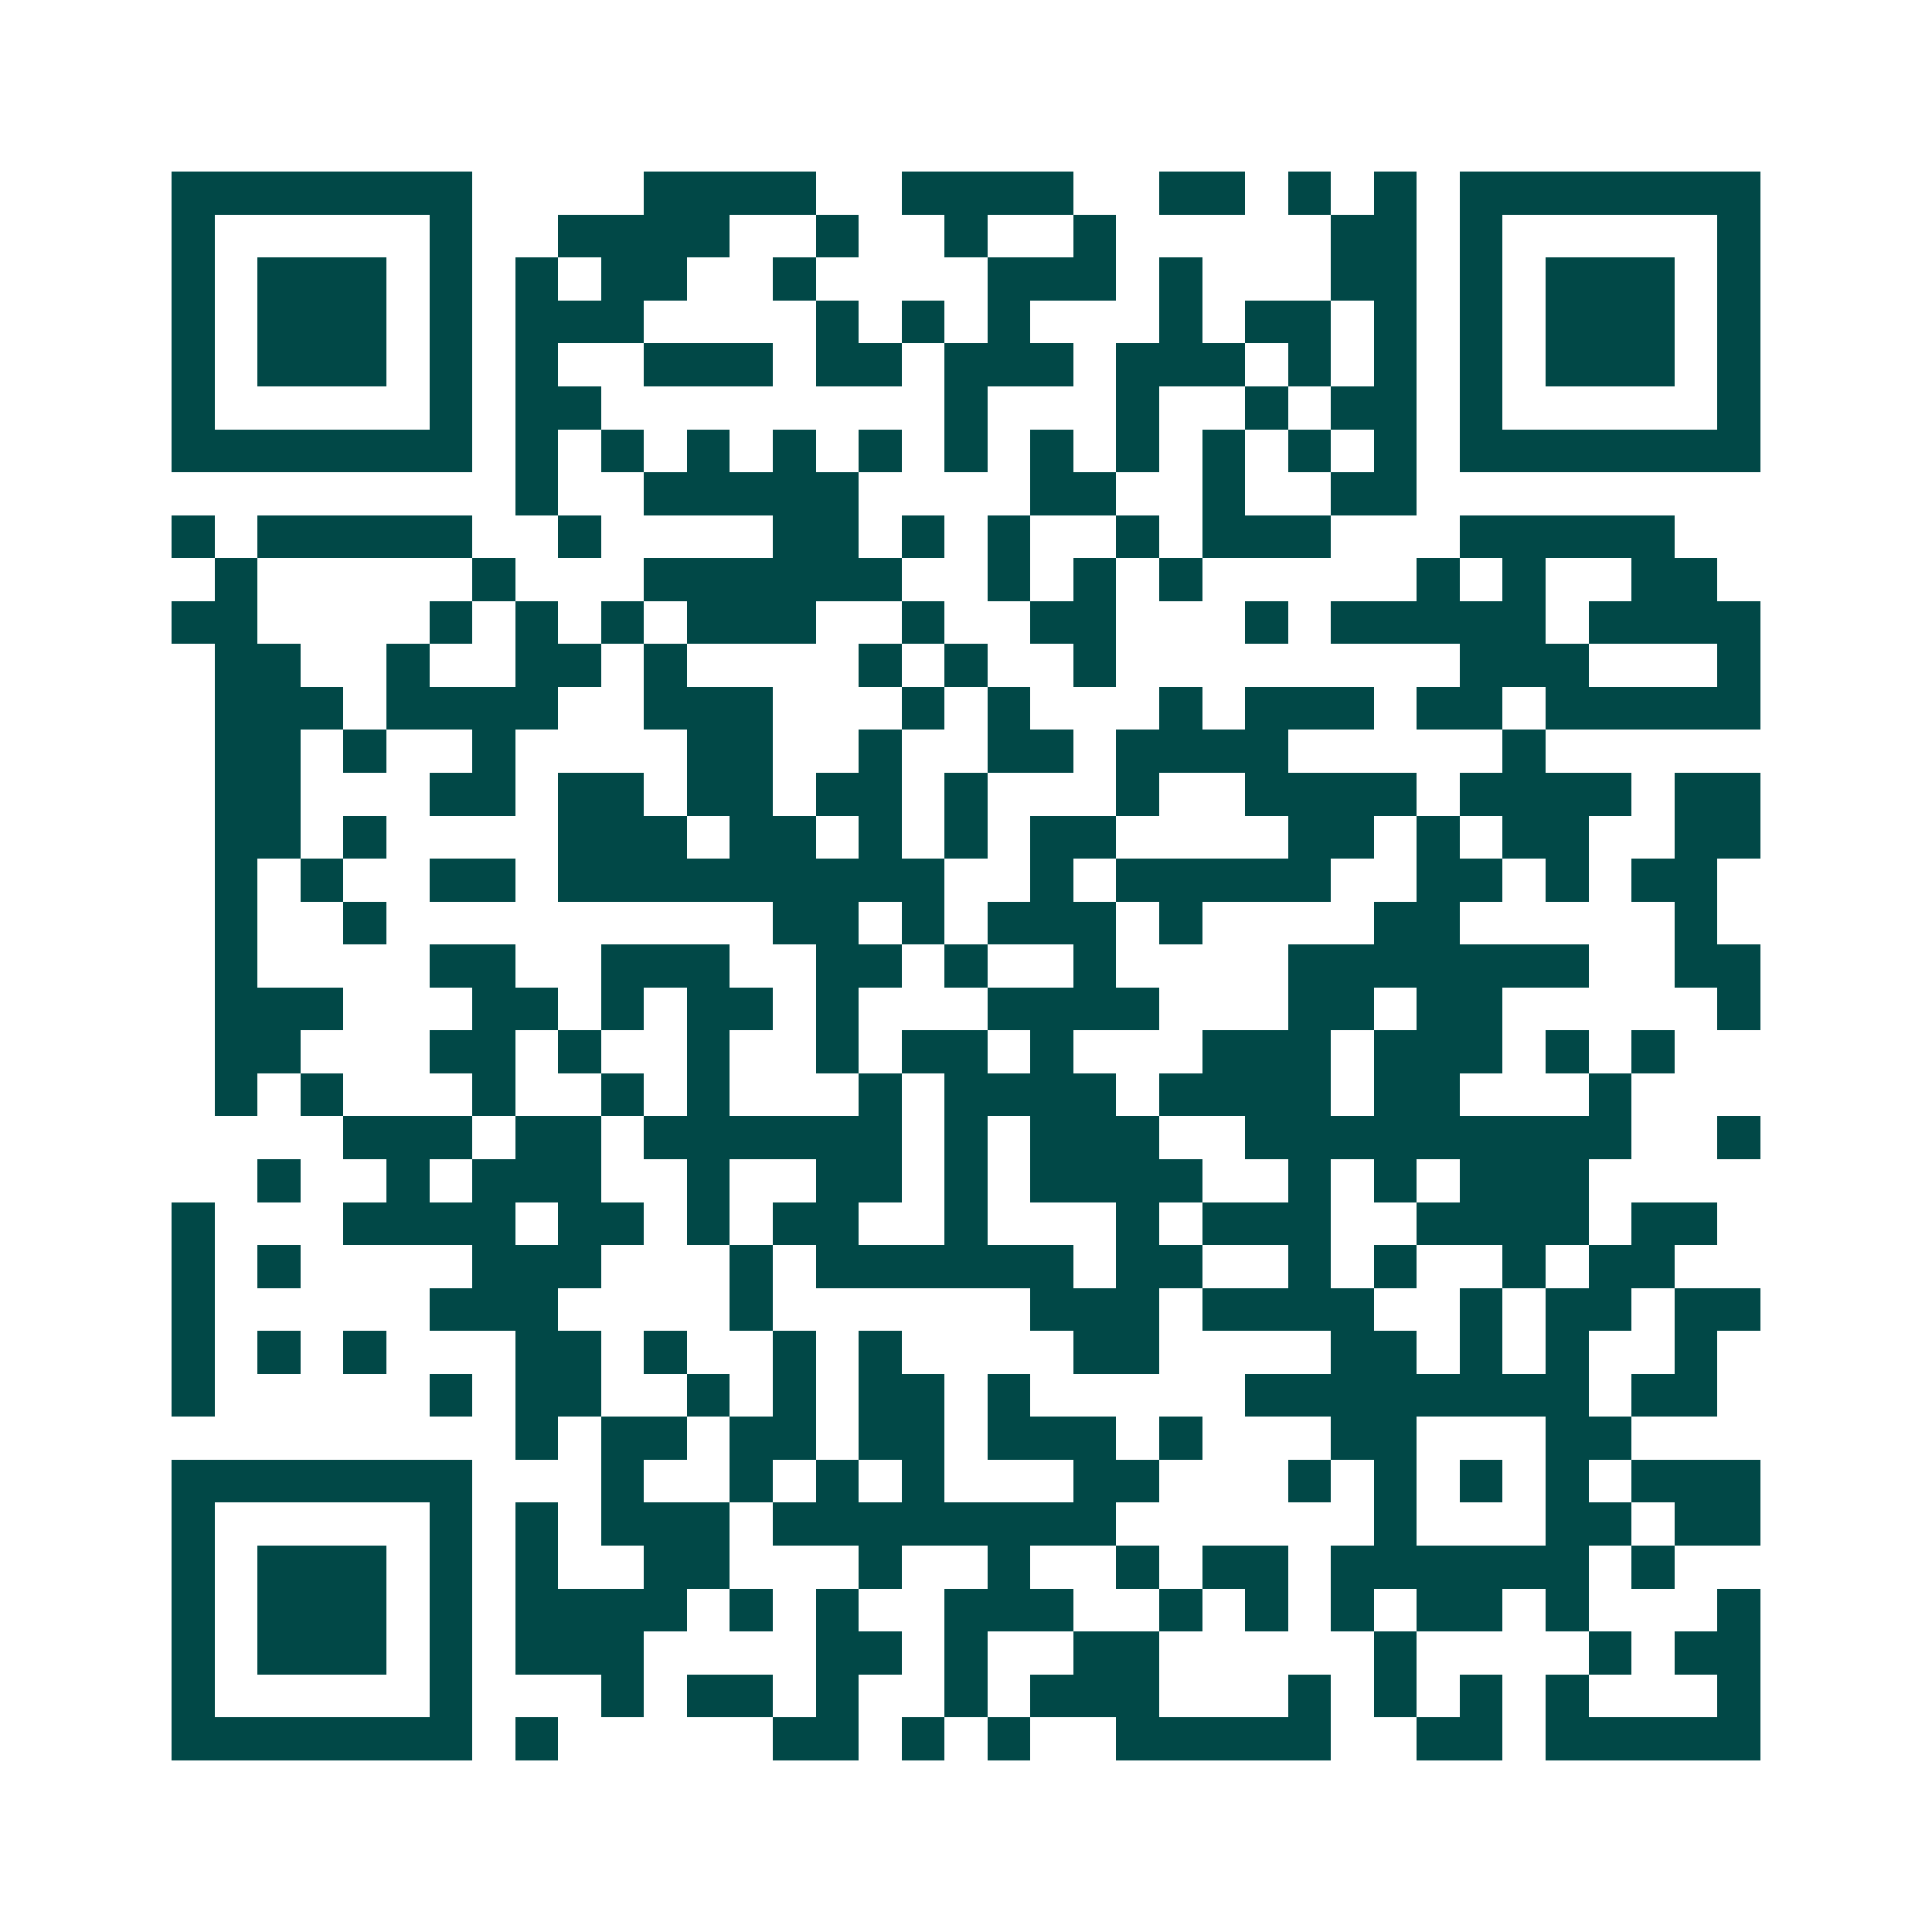 <svg xmlns="http://www.w3.org/2000/svg" width="200" height="200" viewBox="0 0 45 45" shape-rendering="crispEdges"><path fill="#ffffff" d="M0 0h45v45H0z"/><path stroke="#014847" d="M4 4.5h7m4 0h4m2 0h4m2 0h2m1 0h1m1 0h1m1 0h7M4 5.5h1m5 0h1m2 0h4m2 0h1m2 0h1m2 0h1m5 0h2m1 0h1m5 0h1M4 6.5h1m1 0h3m1 0h1m1 0h1m1 0h2m2 0h1m4 0h3m1 0h1m3 0h2m1 0h1m1 0h3m1 0h1M4 7.5h1m1 0h3m1 0h1m1 0h3m4 0h1m1 0h1m1 0h1m3 0h1m1 0h2m1 0h1m1 0h1m1 0h3m1 0h1M4 8.5h1m1 0h3m1 0h1m1 0h1m2 0h3m1 0h2m1 0h3m1 0h3m1 0h1m1 0h1m1 0h1m1 0h3m1 0h1M4 9.5h1m5 0h1m1 0h2m8 0h1m3 0h1m2 0h1m1 0h2m1 0h1m5 0h1M4 10.5h7m1 0h1m1 0h1m1 0h1m1 0h1m1 0h1m1 0h1m1 0h1m1 0h1m1 0h1m1 0h1m1 0h1m1 0h7M12 11.5h1m2 0h5m4 0h2m2 0h1m2 0h2M4 12.5h1m1 0h5m2 0h1m4 0h2m1 0h1m1 0h1m2 0h1m1 0h3m3 0h5M5 13.5h1m5 0h1m3 0h6m2 0h1m1 0h1m1 0h1m5 0h1m1 0h1m2 0h2M4 14.5h2m4 0h1m1 0h1m1 0h1m1 0h3m2 0h1m2 0h2m3 0h1m1 0h5m1 0h4M5 15.5h2m2 0h1m2 0h2m1 0h1m4 0h1m1 0h1m2 0h1m8 0h3m3 0h1M5 16.5h3m1 0h4m2 0h3m3 0h1m1 0h1m3 0h1m1 0h3m1 0h2m1 0h5M5 17.5h2m1 0h1m2 0h1m4 0h2m2 0h1m2 0h2m1 0h4m5 0h1M5 18.5h2m3 0h2m1 0h2m1 0h2m1 0h2m1 0h1m3 0h1m2 0h4m1 0h4m1 0h2M5 19.5h2m1 0h1m4 0h3m1 0h2m1 0h1m1 0h1m1 0h2m4 0h2m1 0h1m1 0h2m2 0h2M5 20.5h1m1 0h1m2 0h2m1 0h9m2 0h1m1 0h5m2 0h2m1 0h1m1 0h2M5 21.5h1m2 0h1m9 0h2m1 0h1m1 0h3m1 0h1m4 0h2m5 0h1M5 22.5h1m4 0h2m2 0h3m2 0h2m1 0h1m2 0h1m4 0h7m2 0h2M5 23.5h3m3 0h2m1 0h1m1 0h2m1 0h1m3 0h4m3 0h2m1 0h2m5 0h1M5 24.5h2m3 0h2m1 0h1m2 0h1m2 0h1m1 0h2m1 0h1m3 0h3m1 0h3m1 0h1m1 0h1M5 25.5h1m1 0h1m3 0h1m2 0h1m1 0h1m3 0h1m1 0h4m1 0h4m1 0h2m3 0h1M8 26.5h3m1 0h2m1 0h6m1 0h1m1 0h3m2 0h9m2 0h1M6 27.5h1m2 0h1m1 0h3m2 0h1m2 0h2m1 0h1m1 0h4m2 0h1m1 0h1m1 0h3M4 28.5h1m3 0h4m1 0h2m1 0h1m1 0h2m2 0h1m3 0h1m1 0h3m2 0h4m1 0h2M4 29.5h1m1 0h1m4 0h3m3 0h1m1 0h6m1 0h2m2 0h1m1 0h1m2 0h1m1 0h2M4 30.5h1m5 0h3m4 0h1m6 0h3m1 0h4m2 0h1m1 0h2m1 0h2M4 31.5h1m1 0h1m1 0h1m3 0h2m1 0h1m2 0h1m1 0h1m4 0h2m4 0h2m1 0h1m1 0h1m2 0h1M4 32.5h1m5 0h1m1 0h2m2 0h1m1 0h1m1 0h2m1 0h1m5 0h8m1 0h2M12 33.5h1m1 0h2m1 0h2m1 0h2m1 0h3m1 0h1m3 0h2m3 0h2M4 34.5h7m3 0h1m2 0h1m1 0h1m1 0h1m3 0h2m3 0h1m1 0h1m1 0h1m1 0h1m1 0h3M4 35.5h1m5 0h1m1 0h1m1 0h3m1 0h8m6 0h1m3 0h2m1 0h2M4 36.5h1m1 0h3m1 0h1m1 0h1m2 0h2m3 0h1m2 0h1m2 0h1m1 0h2m1 0h6m1 0h1M4 37.5h1m1 0h3m1 0h1m1 0h4m1 0h1m1 0h1m2 0h3m2 0h1m1 0h1m1 0h1m1 0h2m1 0h1m3 0h1M4 38.5h1m1 0h3m1 0h1m1 0h3m4 0h2m1 0h1m2 0h2m5 0h1m4 0h1m1 0h2M4 39.5h1m5 0h1m3 0h1m1 0h2m1 0h1m2 0h1m1 0h3m3 0h1m1 0h1m1 0h1m1 0h1m3 0h1M4 40.5h7m1 0h1m5 0h2m1 0h1m1 0h1m2 0h5m2 0h2m1 0h5"/></svg>
